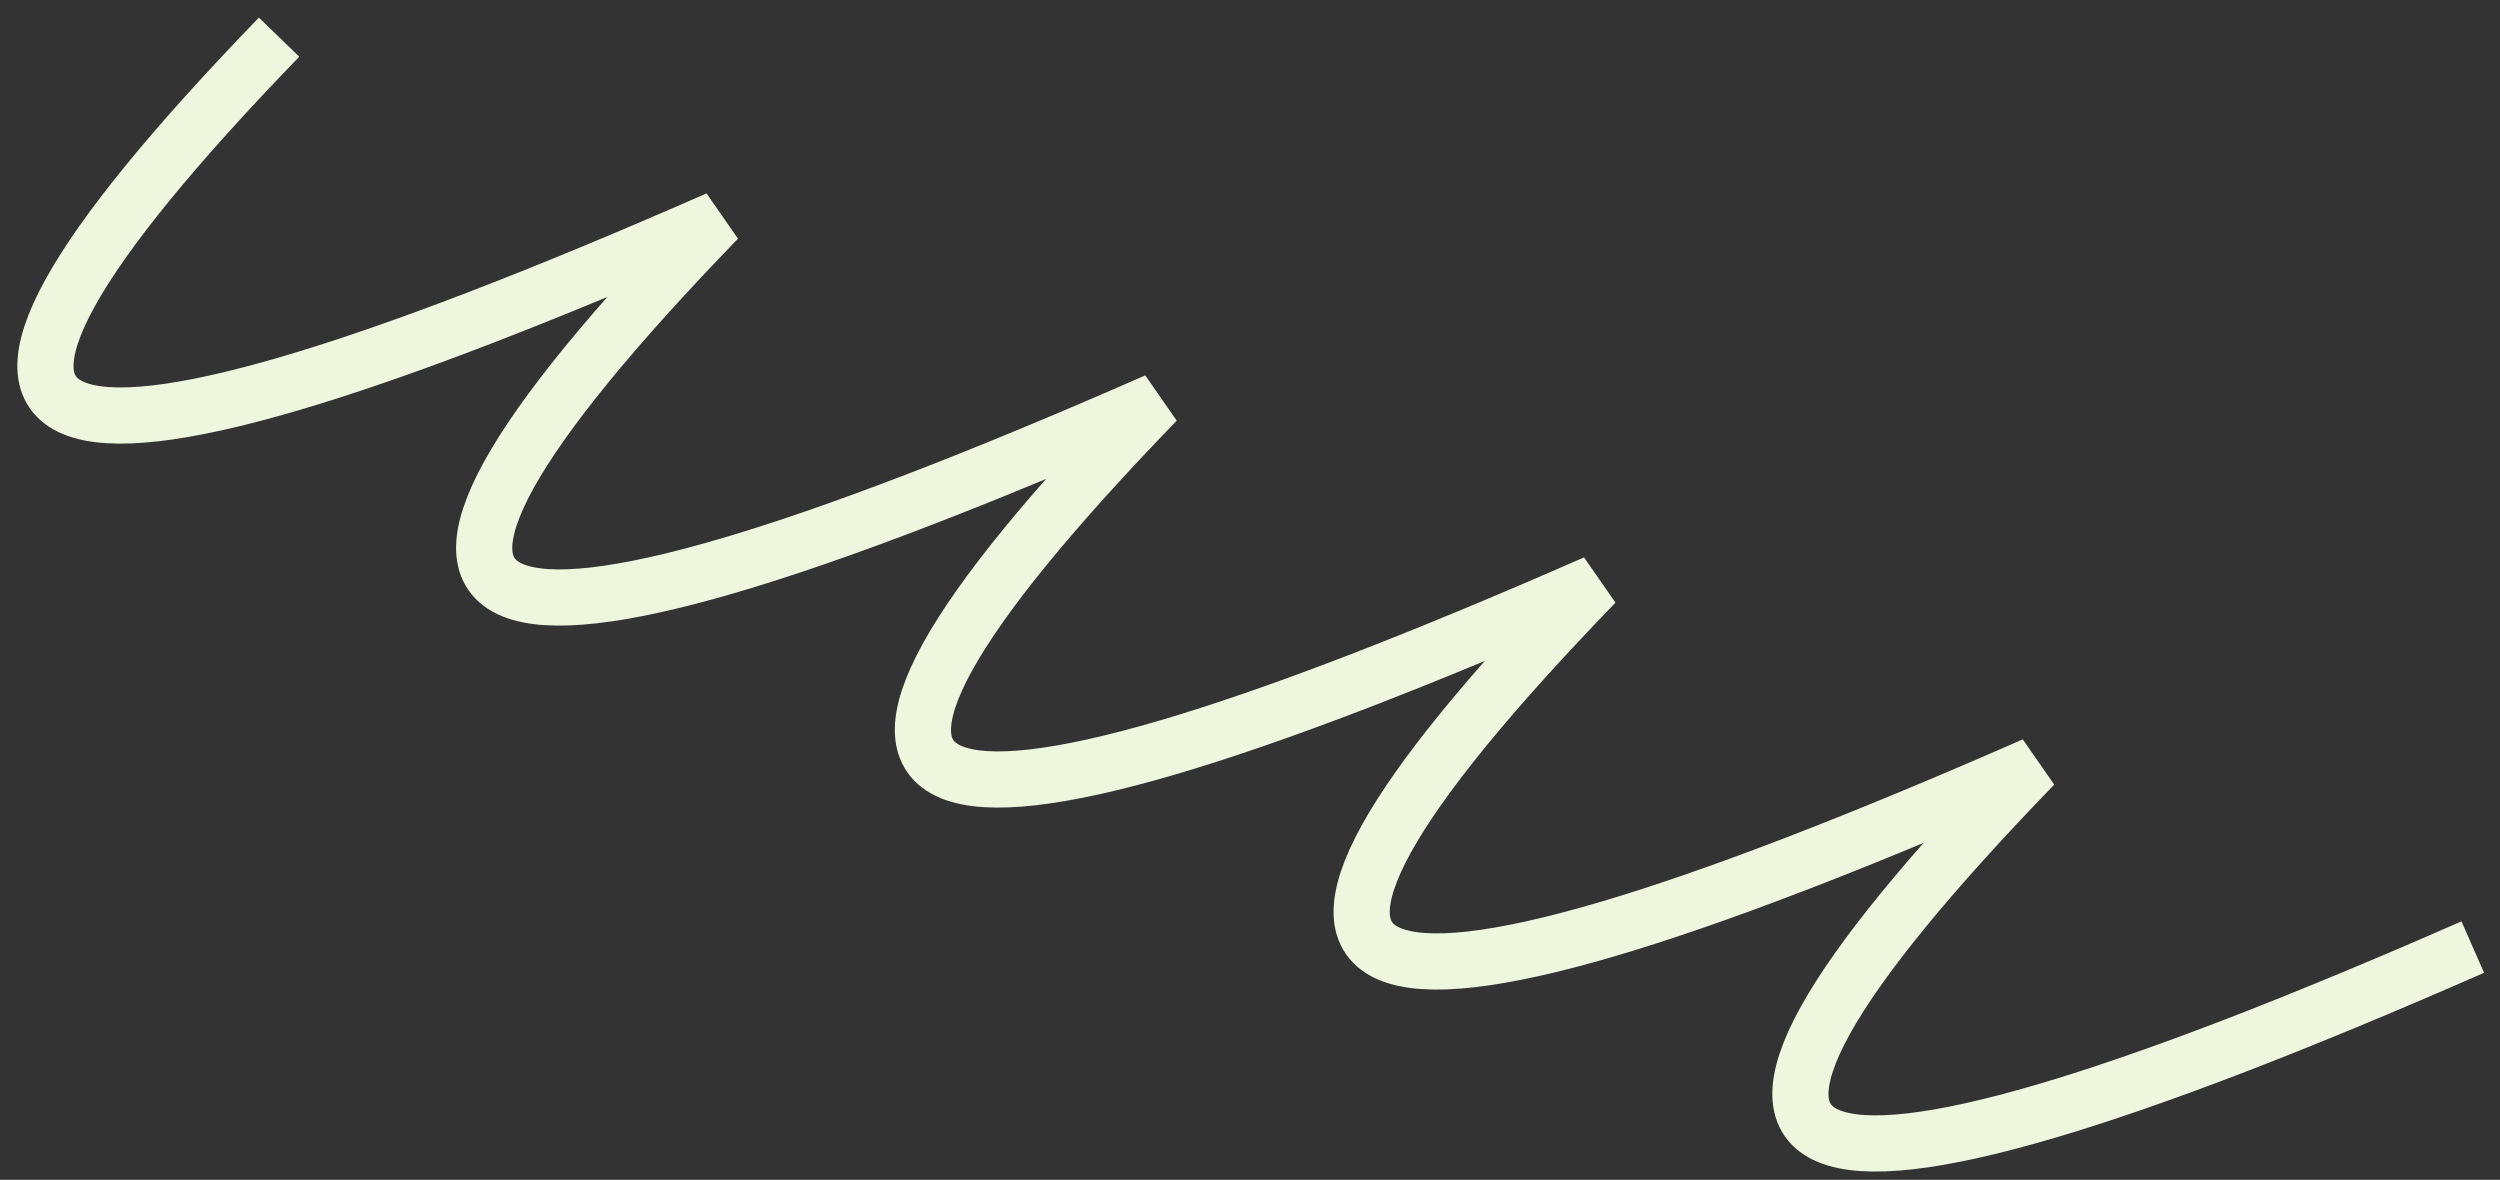 <?xml version="1.0" encoding="UTF-8"?> <svg xmlns="http://www.w3.org/2000/svg" width="89" height="42" viewBox="0 0 89 42" fill="none"><rect x="0" y="0" width="89" height="42" fill="#333333" stroke="none"/><path d="M9.935 1.323C-5.017 16.773 0.19 18.933 25.554 7.801C10.603 23.252 15.809 25.411 41.173 14.28C26.222 29.73 31.428 31.89 56.793 20.759C41.841 36.209 47.047 38.368 72.412 27.237C57.46 42.688 62.667 44.847 88.031 33.716" stroke="#EEF6DE" stroke-width="2"></path></svg> 